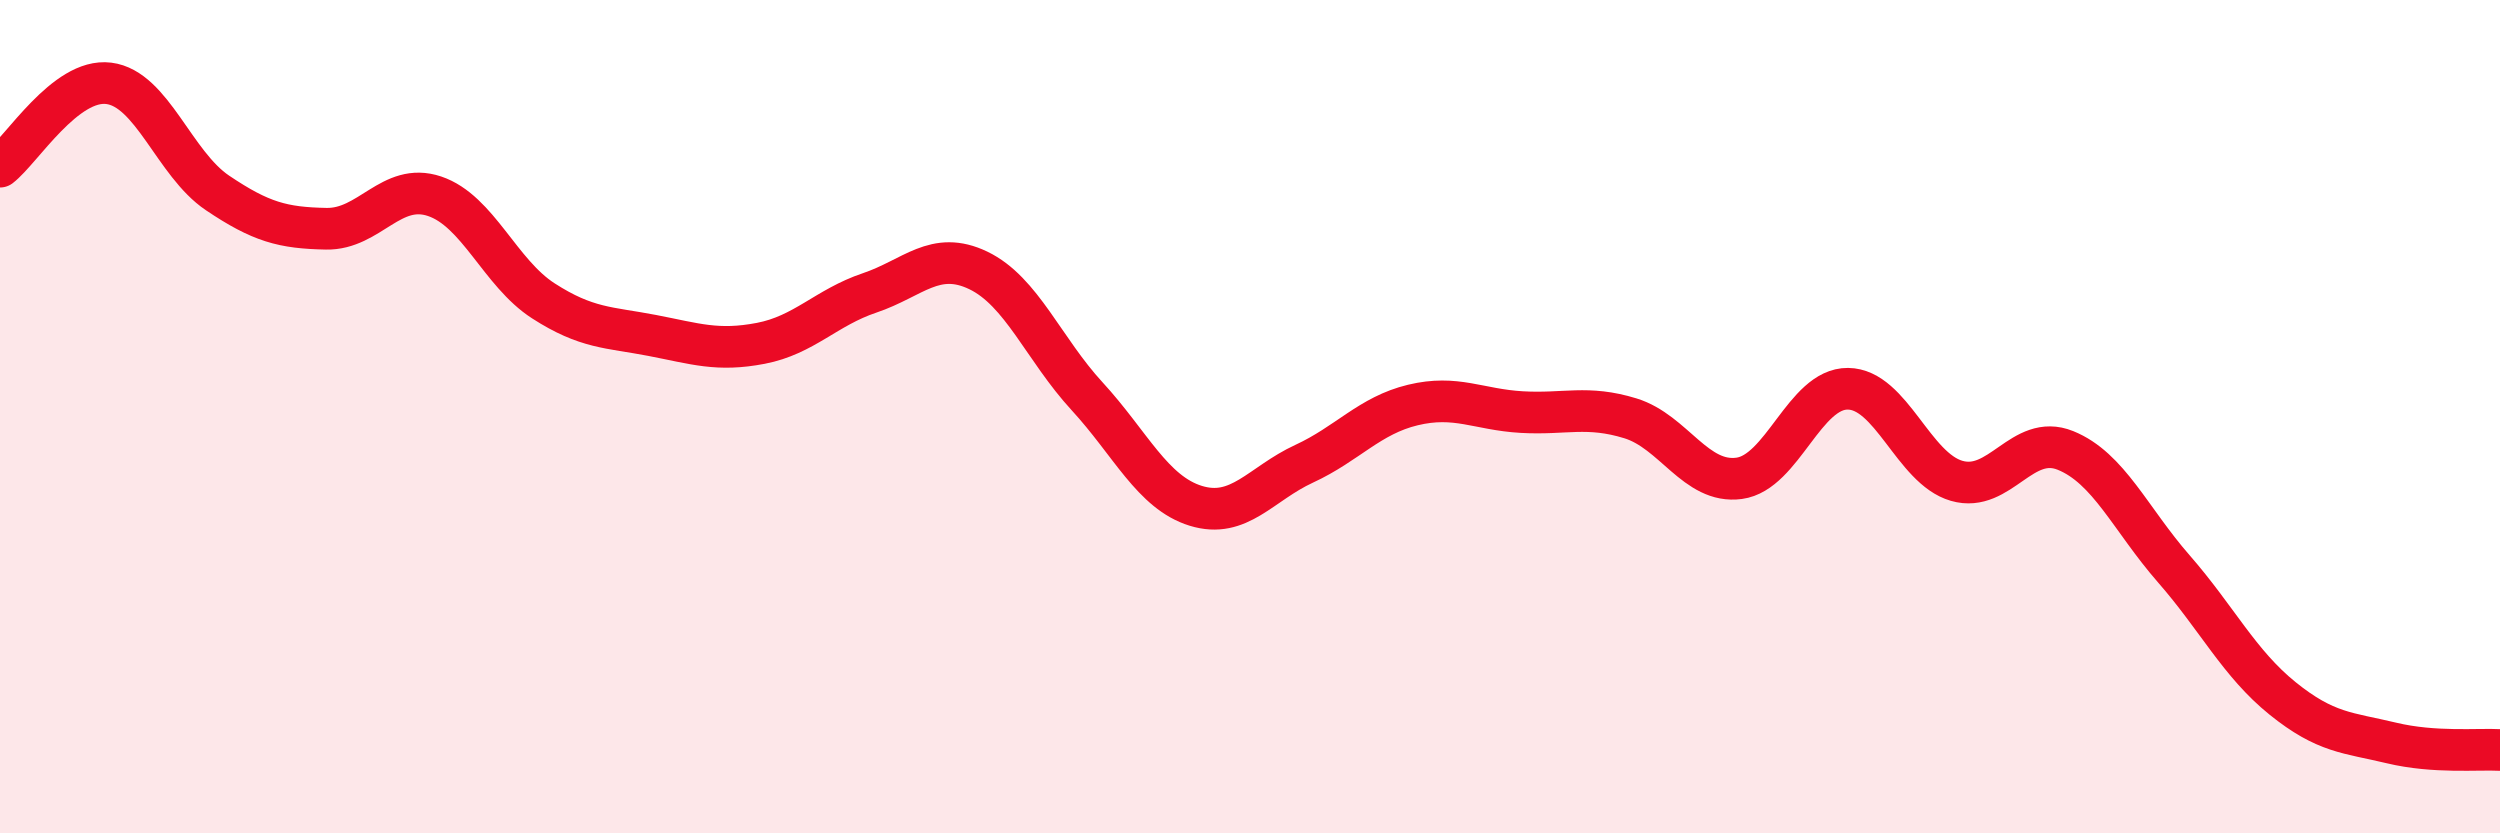 
    <svg width="60" height="20" viewBox="0 0 60 20" xmlns="http://www.w3.org/2000/svg">
      <path
        d="M 0,4 C 0.52,3.6 1.57,1.87 2.61,2 C 3.65,2.13 4.18,3.93 5.22,4.63 C 6.26,5.33 6.79,5.47 7.83,5.49 C 8.87,5.51 9.39,4.36 10.43,4.71 C 11.47,5.06 12,6.55 13.04,7.22 C 14.08,7.89 14.61,7.85 15.65,8.05 C 16.69,8.25 17.22,8.44 18.26,8.24 C 19.3,8.04 19.83,7.38 20.87,7.03 C 21.91,6.68 22.44,5.99 23.48,6.49 C 24.52,6.99 25.05,8.38 26.09,9.51 C 27.13,10.64 27.66,11.82 28.7,12.14 C 29.74,12.46 30.26,11.61 31.3,11.13 C 32.34,10.65 32.87,9.97 33.91,9.72 C 34.95,9.47 35.48,9.83 36.52,9.89 C 37.56,9.95 38.09,9.72 39.13,10.04 C 40.17,10.36 40.7,11.62 41.74,11.48 C 42.78,11.34 43.31,9.32 44.35,9.33 C 45.39,9.34 45.92,11.24 46.96,11.54 C 48,11.84 48.53,10.39 49.57,10.81 C 50.61,11.23 51.13,12.46 52.17,13.65 C 53.21,14.84 53.74,15.92 54.78,16.76 C 55.82,17.6 56.35,17.58 57.39,17.83 C 58.43,18.08 59.48,17.97 60,18L60 20L0 20Z"
        fill="#EB0A25"
        opacity="0.1"
        stroke-linecap="round"
        stroke-linejoin="round"
      />
      <path
        d="M 0,4 C 0.52,3.6 1.57,1.87 2.61,2 C 3.65,2.13 4.18,3.93 5.22,4.63 C 6.26,5.33 6.79,5.47 7.83,5.49 C 8.87,5.51 9.39,4.36 10.43,4.71 C 11.47,5.06 12,6.55 13.04,7.22 C 14.08,7.89 14.61,7.85 15.65,8.05 C 16.69,8.25 17.22,8.44 18.26,8.24 C 19.3,8.04 19.83,7.38 20.87,7.03 C 21.91,6.68 22.44,5.99 23.48,6.49 C 24.52,6.99 25.05,8.38 26.09,9.51 C 27.13,10.64 27.66,11.82 28.7,12.14 C 29.74,12.46 30.26,11.61 31.3,11.13 C 32.34,10.65 32.87,9.97 33.91,9.72 C 34.95,9.47 35.48,9.83 36.52,9.89 C 37.56,9.95 38.09,9.72 39.13,10.04 C 40.17,10.36 40.7,11.62 41.74,11.48 C 42.78,11.34 43.31,9.32 44.35,9.33 C 45.39,9.34 45.92,11.24 46.96,11.54 C 48,11.84 48.53,10.39 49.57,10.81 C 50.61,11.23 51.13,12.46 52.17,13.65 C 53.21,14.84 53.74,15.92 54.78,16.76 C 55.82,17.6 56.35,17.58 57.39,17.83 C 58.43,18.08 59.48,17.97 60,18"
        stroke="#EB0A25"
        stroke-width="1"
        fill="none"
        stroke-linecap="round"
        stroke-linejoin="round"
      />
    </svg>
  